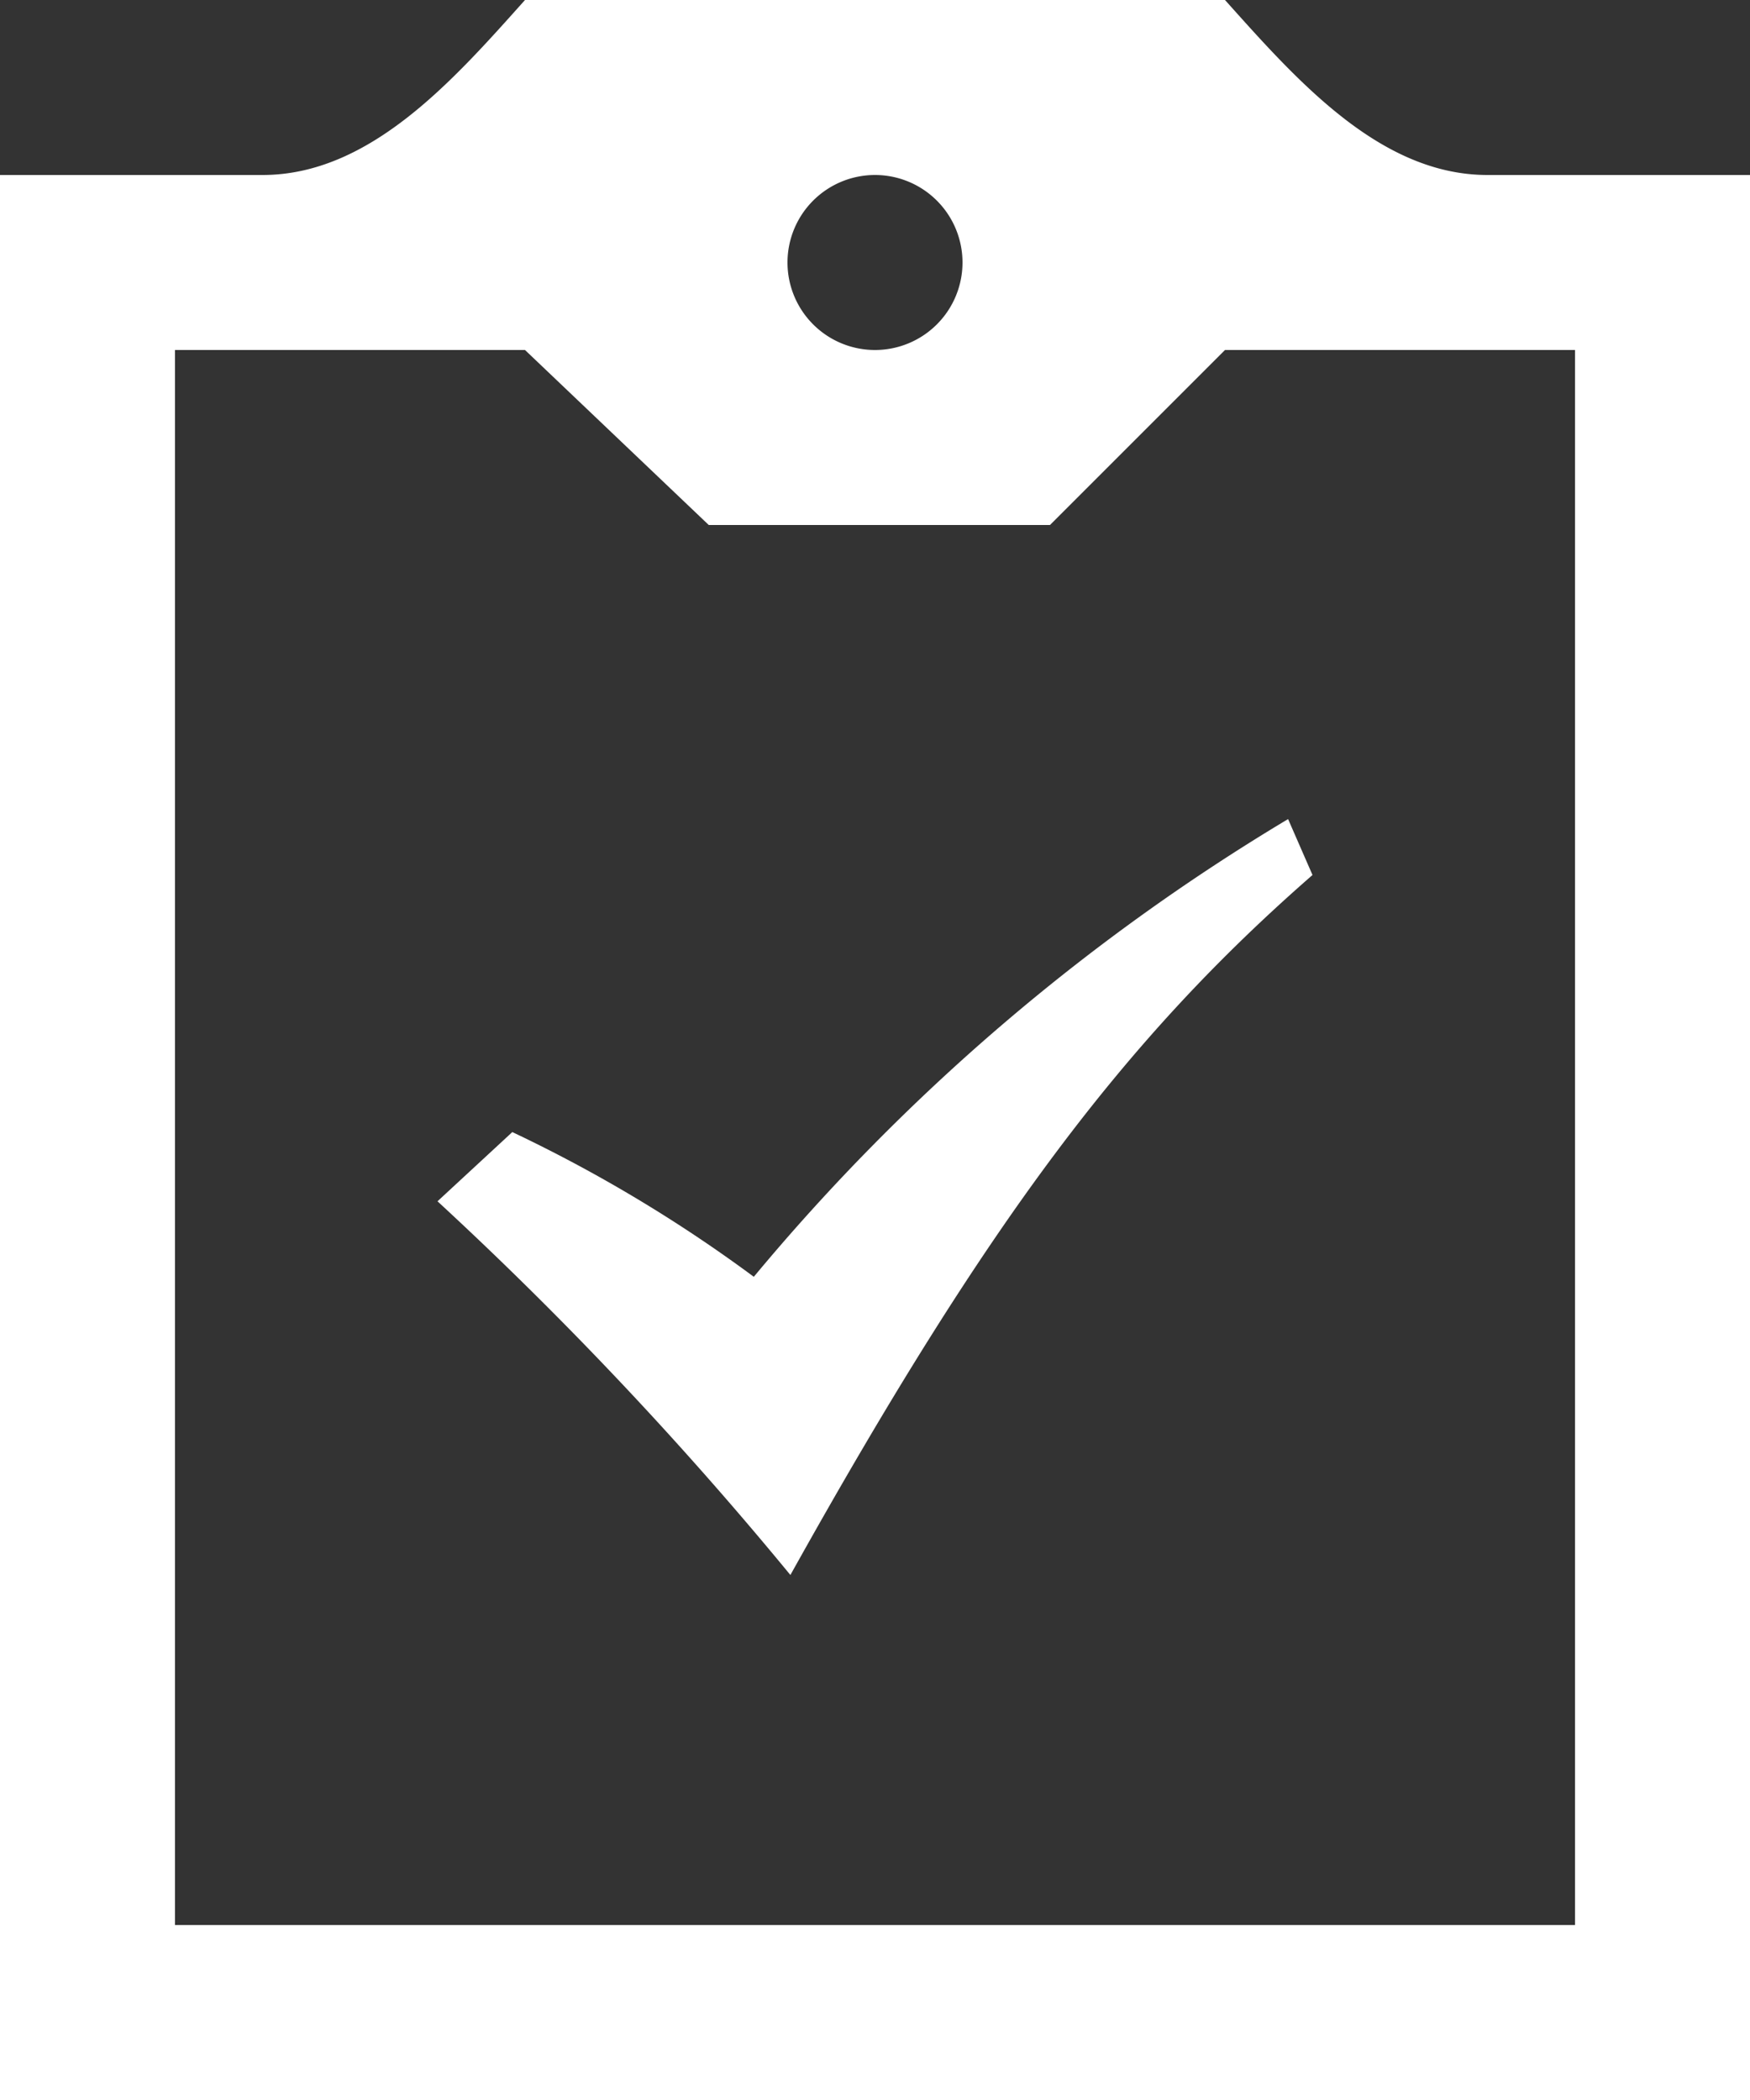 <svg data-name="Layer 1" xmlns="http://www.w3.org/2000/svg" width="20" height="24"><rect width="100%" height="100%" fill="#333333" stroke="none"/><path d="M20 2v22H0V2h3C4.23 2 5.181.916 6 0h8c.82.916 1.771 2 3 2zM9 3a1 1 0 1 0 1-1 1 1 0 0 0-1 1zm9 1h-4l-2 2H8.1L6 4H2v18h16zM5 13.729l.855-.791a16.524 16.524 0 0 1 2.76 1.654 23.873 23.873 0 0 1 6.106-5.231L15 10c-2.141 1.869-3.709 3.949-5.967 8A42.792 42.792 0 0 0 5 13.729z" fill="#fff"/></svg>